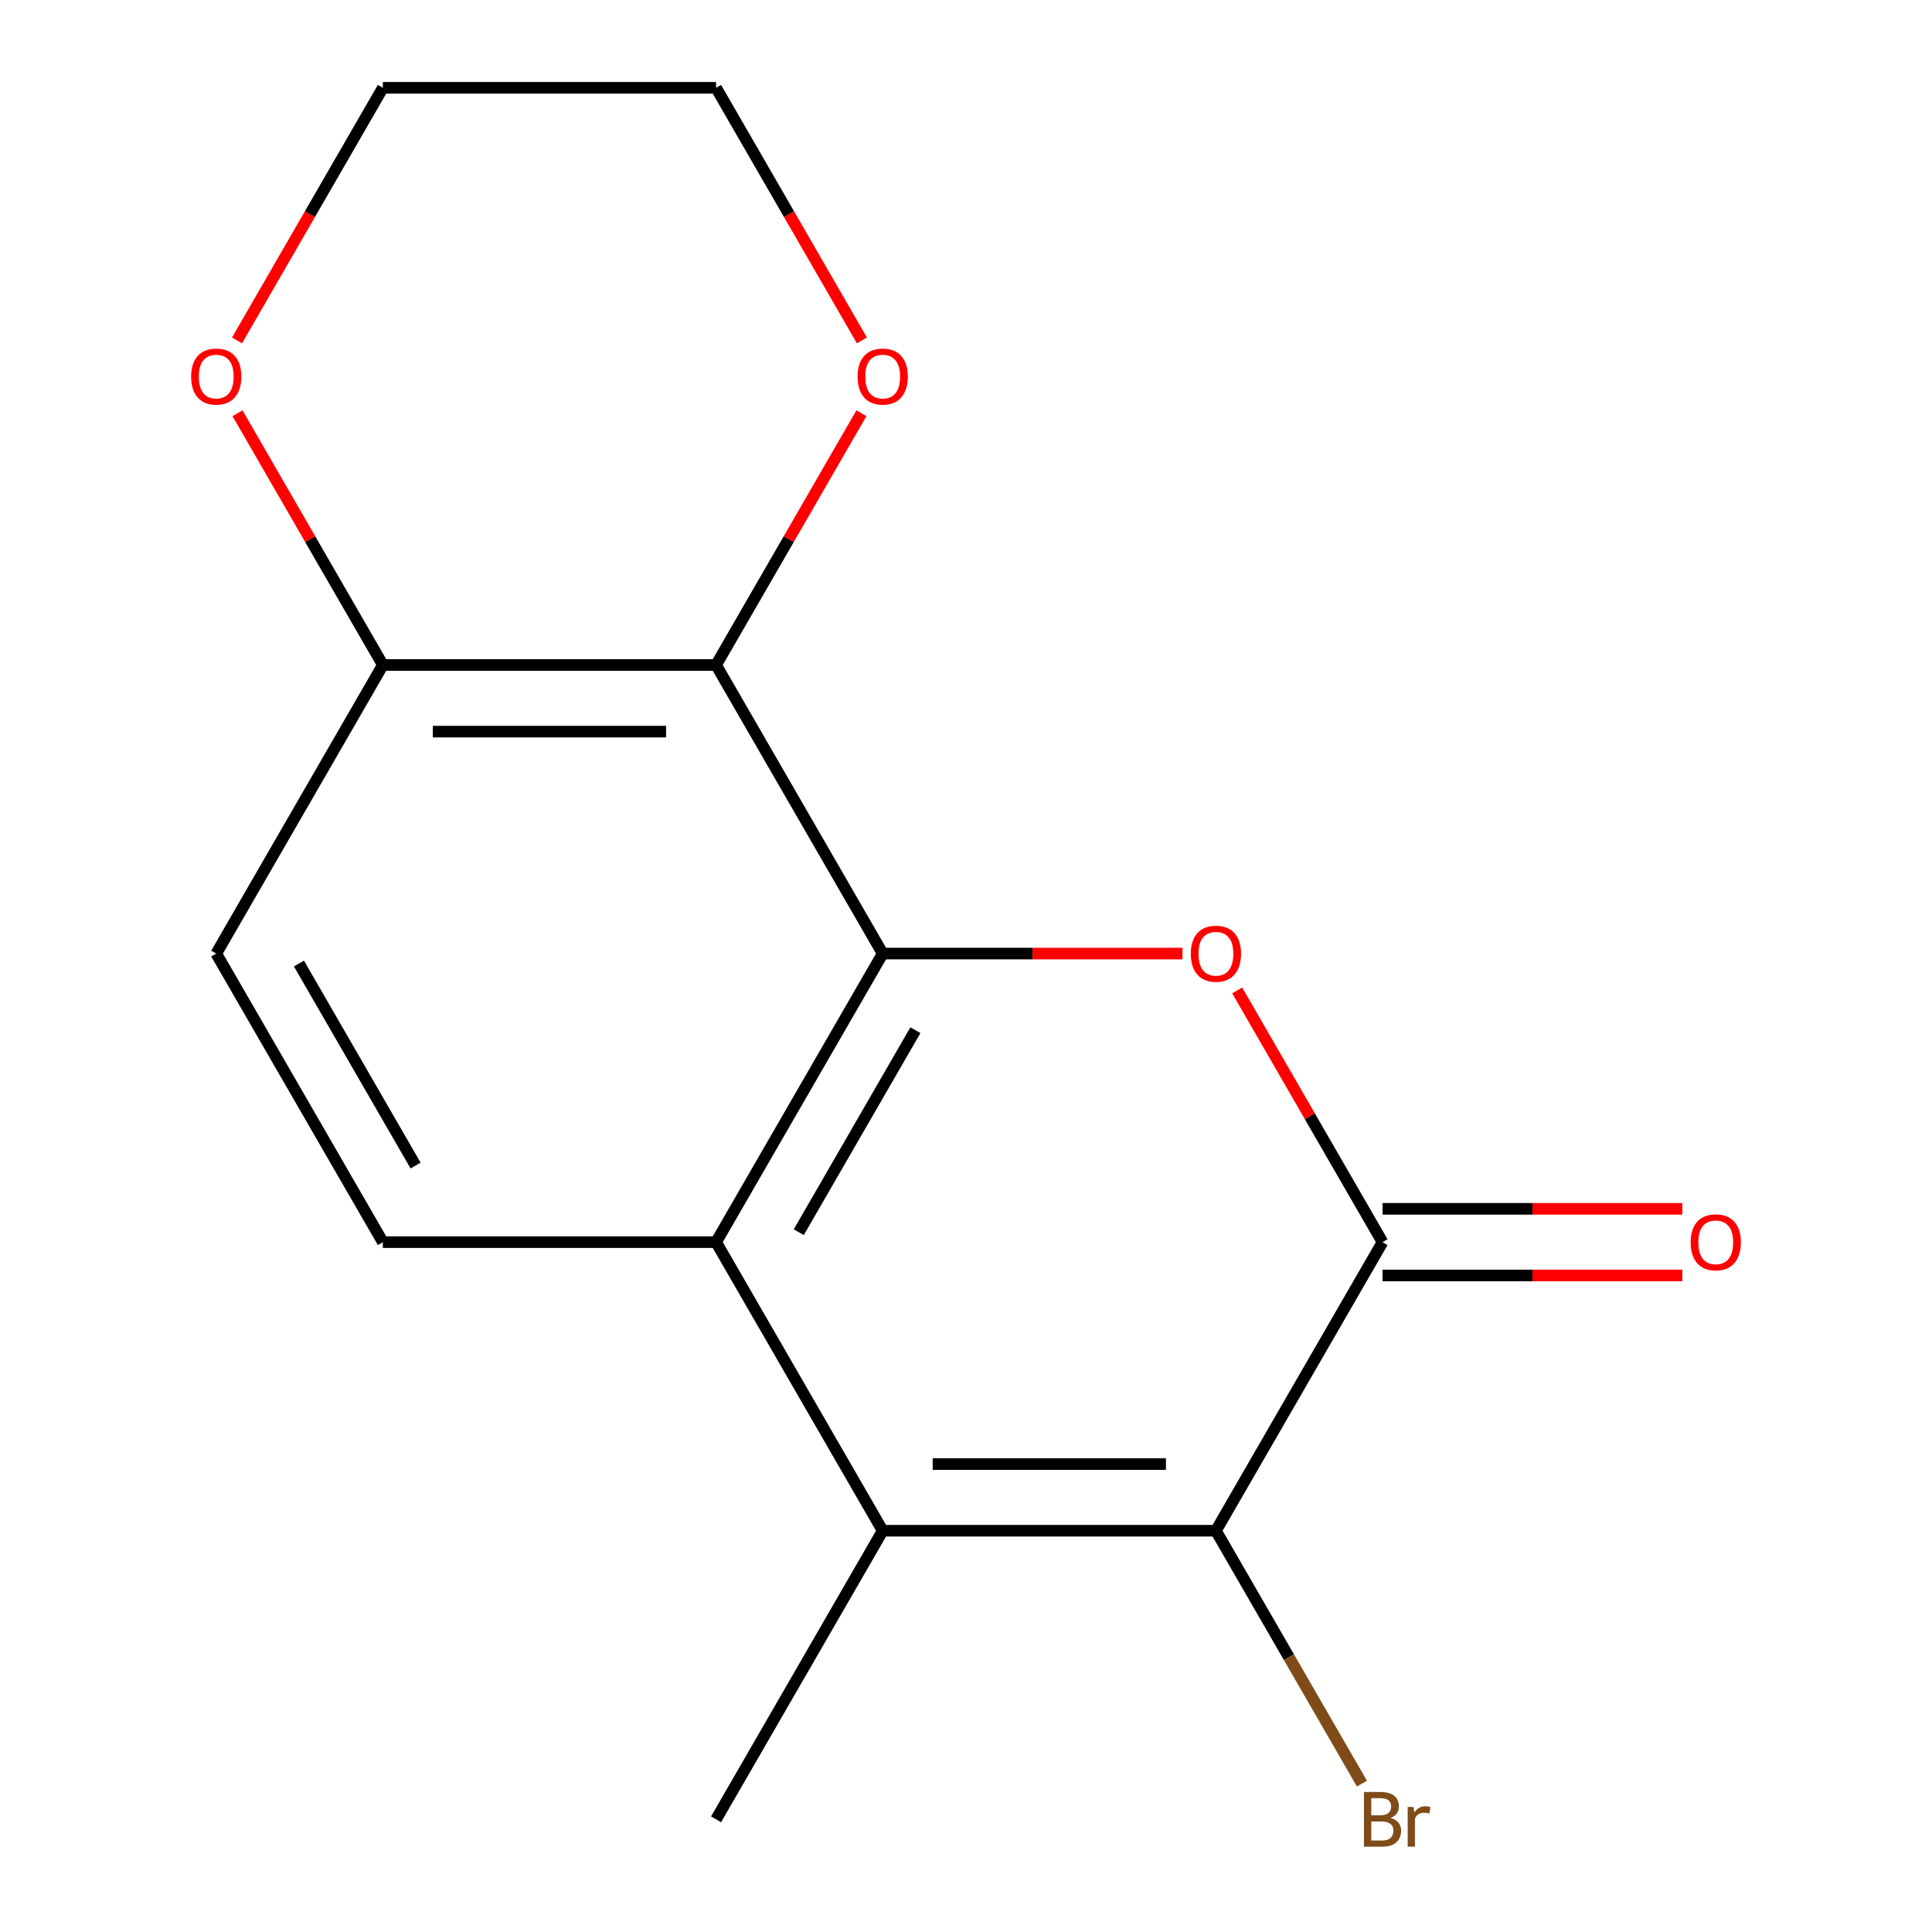 <?xml version='1.0' encoding='iso-8859-1'?>
<svg version='1.1' baseProfile='full'
              xmlns='http://www.w3.org/2000/svg'
                      xmlns:rdkit='http://www.rdkit.org/xml'
                      xmlns:xlink='http://www.w3.org/1999/xlink'
                  xml:space='preserve'
width='1000px' height='1000px' viewBox='0 0 1000 1000'>
<!-- END OF HEADER -->
<rect style='opacity:1.0;fill:#FFFFFF;stroke:none' width='1000' height='1000' x='0' y='0'> </rect>
<path class='bond-0' d='M 456.881,493.565 L 534.463,493.565' style='fill:none;fill-rule:evenodd;stroke:#000000;stroke-width:6px;stroke-linecap:butt;stroke-linejoin:miter;stroke-opacity:1' />
<path class='bond-0' d='M 534.463,493.565 L 612.046,493.565' style='fill:none;fill-rule:evenodd;stroke:#FF0000;stroke-width:6px;stroke-linecap:butt;stroke-linejoin:miter;stroke-opacity:1' />
<path class='bond-4' d='M 456.881,493.565 L 370.642,642.935' style='fill:none;fill-rule:evenodd;stroke:#000000;stroke-width:6px;stroke-linecap:butt;stroke-linejoin:miter;stroke-opacity:1' />
<path class='bond-4' d='M 473.819,533.218 L 413.452,637.777' style='fill:none;fill-rule:evenodd;stroke:#000000;stroke-width:6px;stroke-linecap:butt;stroke-linejoin:miter;stroke-opacity:1' />
<path class='bond-5' d='M 456.881,493.565 L 370.642,344.195' style='fill:none;fill-rule:evenodd;stroke:#000000;stroke-width:6px;stroke-linecap:butt;stroke-linejoin:miter;stroke-opacity:1' />
<path class='bond-1' d='M 640.37,512.637 L 677.983,577.786' style='fill:none;fill-rule:evenodd;stroke:#FF0000;stroke-width:6px;stroke-linecap:butt;stroke-linejoin:miter;stroke-opacity:1' />
<path class='bond-1' d='M 677.983,577.786 L 715.597,642.935' style='fill:none;fill-rule:evenodd;stroke:#000000;stroke-width:6px;stroke-linecap:butt;stroke-linejoin:miter;stroke-opacity:1' />
<path class='bond-3' d='M 715.597,642.935 L 629.358,792.305' style='fill:none;fill-rule:evenodd;stroke:#000000;stroke-width:6px;stroke-linecap:butt;stroke-linejoin:miter;stroke-opacity:1' />
<path class='bond-9' d='M 715.597,660.183 L 793.18,660.183' style='fill:none;fill-rule:evenodd;stroke:#000000;stroke-width:6px;stroke-linecap:butt;stroke-linejoin:miter;stroke-opacity:1' />
<path class='bond-9' d='M 793.18,660.183 L 870.763,660.183' style='fill:none;fill-rule:evenodd;stroke:#FF0000;stroke-width:6px;stroke-linecap:butt;stroke-linejoin:miter;stroke-opacity:1' />
<path class='bond-9' d='M 715.597,625.687 L 793.18,625.687' style='fill:none;fill-rule:evenodd;stroke:#000000;stroke-width:6px;stroke-linecap:butt;stroke-linejoin:miter;stroke-opacity:1' />
<path class='bond-9' d='M 793.18,625.687 L 870.763,625.687' style='fill:none;fill-rule:evenodd;stroke:#FF0000;stroke-width:6px;stroke-linecap:butt;stroke-linejoin:miter;stroke-opacity:1' />
<path class='bond-2' d='M 456.881,792.305 L 370.642,642.935' style='fill:none;fill-rule:evenodd;stroke:#000000;stroke-width:6px;stroke-linecap:butt;stroke-linejoin:miter;stroke-opacity:1' />
<path class='bond-13' d='M 456.881,792.305 L 370.642,941.675' style='fill:none;fill-rule:evenodd;stroke:#000000;stroke-width:6px;stroke-linecap:butt;stroke-linejoin:miter;stroke-opacity:1' />
<path class='bond-17' d='M 456.881,792.305 L 629.358,792.305' style='fill:none;fill-rule:evenodd;stroke:#000000;stroke-width:6px;stroke-linecap:butt;stroke-linejoin:miter;stroke-opacity:1' />
<path class='bond-17' d='M 482.752,757.81 L 603.487,757.81' style='fill:none;fill-rule:evenodd;stroke:#000000;stroke-width:6px;stroke-linecap:butt;stroke-linejoin:miter;stroke-opacity:1' />
<path class='bond-12' d='M 629.358,792.305 L 667.145,857.754' style='fill:none;fill-rule:evenodd;stroke:#000000;stroke-width:6px;stroke-linecap:butt;stroke-linejoin:miter;stroke-opacity:1' />
<path class='bond-12' d='M 667.145,857.754 L 704.932,923.203' style='fill:none;fill-rule:evenodd;stroke:#7F4C19;stroke-width:6px;stroke-linecap:butt;stroke-linejoin:miter;stroke-opacity:1' />
<path class='bond-6' d='M 370.642,642.935 L 198.164,642.935' style='fill:none;fill-rule:evenodd;stroke:#000000;stroke-width:6px;stroke-linecap:butt;stroke-linejoin:miter;stroke-opacity:1' />
<path class='bond-7' d='M 370.642,344.195 L 198.164,344.195' style='fill:none;fill-rule:evenodd;stroke:#000000;stroke-width:6px;stroke-linecap:butt;stroke-linejoin:miter;stroke-opacity:1' />
<path class='bond-7' d='M 344.77,378.69 L 224.036,378.69' style='fill:none;fill-rule:evenodd;stroke:#000000;stroke-width:6px;stroke-linecap:butt;stroke-linejoin:miter;stroke-opacity:1' />
<path class='bond-8' d='M 370.642,344.195 L 408.256,279.046' style='fill:none;fill-rule:evenodd;stroke:#000000;stroke-width:6px;stroke-linecap:butt;stroke-linejoin:miter;stroke-opacity:1' />
<path class='bond-8' d='M 408.256,279.046 L 445.869,213.897' style='fill:none;fill-rule:evenodd;stroke:#FF0000;stroke-width:6px;stroke-linecap:butt;stroke-linejoin:miter;stroke-opacity:1' />
<path class='bond-16' d='M 198.164,642.935 L 111.925,493.565' style='fill:none;fill-rule:evenodd;stroke:#000000;stroke-width:6px;stroke-linecap:butt;stroke-linejoin:miter;stroke-opacity:1' />
<path class='bond-16' d='M 215.102,603.282 L 154.735,498.723' style='fill:none;fill-rule:evenodd;stroke:#000000;stroke-width:6px;stroke-linecap:butt;stroke-linejoin:miter;stroke-opacity:1' />
<path class='bond-10' d='M 198.164,344.195 L 160.55,279.046' style='fill:none;fill-rule:evenodd;stroke:#000000;stroke-width:6px;stroke-linecap:butt;stroke-linejoin:miter;stroke-opacity:1' />
<path class='bond-10' d='M 160.55,279.046 L 122.936,213.897' style='fill:none;fill-rule:evenodd;stroke:#FF0000;stroke-width:6px;stroke-linecap:butt;stroke-linejoin:miter;stroke-opacity:1' />
<path class='bond-11' d='M 198.164,344.195 L 111.925,493.565' style='fill:none;fill-rule:evenodd;stroke:#000000;stroke-width:6px;stroke-linecap:butt;stroke-linejoin:miter;stroke-opacity:1' />
<path class='bond-14' d='M 446.123,176.193 L 408.383,110.824' style='fill:none;fill-rule:evenodd;stroke:#FF0000;stroke-width:6px;stroke-linecap:butt;stroke-linejoin:miter;stroke-opacity:1' />
<path class='bond-14' d='M 408.383,110.824 L 370.642,45.455' style='fill:none;fill-rule:evenodd;stroke:#000000;stroke-width:6px;stroke-linecap:butt;stroke-linejoin:miter;stroke-opacity:1' />
<path class='bond-18' d='M 122.682,176.193 L 160.423,110.824' style='fill:none;fill-rule:evenodd;stroke:#FF0000;stroke-width:6px;stroke-linecap:butt;stroke-linejoin:miter;stroke-opacity:1' />
<path class='bond-18' d='M 160.423,110.824 L 198.164,45.455' style='fill:none;fill-rule:evenodd;stroke:#000000;stroke-width:6px;stroke-linecap:butt;stroke-linejoin:miter;stroke-opacity:1' />
<path class='bond-15' d='M 370.642,45.455 L 198.164,45.455' style='fill:none;fill-rule:evenodd;stroke:#000000;stroke-width:6px;stroke-linecap:butt;stroke-linejoin:miter;stroke-opacity:1' />
<path  class='atom-1' d='M 616.358 493.645
Q 616.358 486.845, 619.718 483.045
Q 623.078 479.245, 629.358 479.245
Q 635.638 479.245, 638.998 483.045
Q 642.358 486.845, 642.358 493.645
Q 642.358 500.525, 638.958 504.445
Q 635.558 508.325, 629.358 508.325
Q 623.118 508.325, 619.718 504.445
Q 616.358 500.565, 616.358 493.645
M 629.358 505.125
Q 633.678 505.125, 635.998 502.245
Q 638.358 499.325, 638.358 493.645
Q 638.358 488.085, 635.998 485.285
Q 633.678 482.445, 629.358 482.445
Q 625.038 482.445, 622.678 485.245
Q 620.358 488.045, 620.358 493.645
Q 620.358 499.365, 622.678 502.245
Q 625.038 505.125, 629.358 505.125
' fill='#FF0000'/>
<path  class='atom-9' d='M 443.881 194.905
Q 443.881 188.105, 447.241 184.305
Q 450.601 180.505, 456.881 180.505
Q 463.161 180.505, 466.521 184.305
Q 469.881 188.105, 469.881 194.905
Q 469.881 201.785, 466.481 205.705
Q 463.081 209.585, 456.881 209.585
Q 450.641 209.585, 447.241 205.705
Q 443.881 201.825, 443.881 194.905
M 456.881 206.385
Q 461.201 206.385, 463.521 203.505
Q 465.881 200.585, 465.881 194.905
Q 465.881 189.345, 463.521 186.545
Q 461.201 183.705, 456.881 183.705
Q 452.561 183.705, 450.201 186.505
Q 447.881 189.305, 447.881 194.905
Q 447.881 200.625, 450.201 203.505
Q 452.561 206.385, 456.881 206.385
' fill='#FF0000'/>
<path  class='atom-10' d='M 875.075 643.015
Q 875.075 636.215, 878.435 632.415
Q 881.795 628.615, 888.075 628.615
Q 894.355 628.615, 897.715 632.415
Q 901.075 636.215, 901.075 643.015
Q 901.075 649.895, 897.675 653.815
Q 894.275 657.695, 888.075 657.695
Q 881.835 657.695, 878.435 653.815
Q 875.075 649.935, 875.075 643.015
M 888.075 654.495
Q 892.395 654.495, 894.715 651.615
Q 897.075 648.695, 897.075 643.015
Q 897.075 637.455, 894.715 634.655
Q 892.395 631.815, 888.075 631.815
Q 883.755 631.815, 881.395 634.615
Q 879.075 637.415, 879.075 643.015
Q 879.075 648.735, 881.395 651.615
Q 883.755 654.495, 888.075 654.495
' fill='#FF0000'/>
<path  class='atom-11' d='M 98.925 194.905
Q 98.925 188.105, 102.285 184.305
Q 105.645 180.505, 111.925 180.505
Q 118.205 180.505, 121.565 184.305
Q 124.925 188.105, 124.925 194.905
Q 124.925 201.785, 121.525 205.705
Q 118.125 209.585, 111.925 209.585
Q 105.685 209.585, 102.285 205.705
Q 98.925 201.825, 98.925 194.905
M 111.925 206.385
Q 116.245 206.385, 118.565 203.505
Q 120.925 200.585, 120.925 194.905
Q 120.925 189.345, 118.565 186.545
Q 116.245 183.705, 111.925 183.705
Q 107.605 183.705, 105.245 186.505
Q 102.925 189.305, 102.925 194.905
Q 102.925 200.625, 105.245 203.505
Q 107.605 206.385, 111.925 206.385
' fill='#FF0000'/>
<path  class='atom-13' d='M 719.737 940.955
Q 722.457 941.715, 723.817 943.395
Q 725.217 945.035, 725.217 947.475
Q 725.217 951.395, 722.697 953.635
Q 720.217 955.835, 715.497 955.835
L 705.977 955.835
L 705.977 927.515
L 714.337 927.515
Q 719.177 927.515, 721.617 929.475
Q 724.057 931.435, 724.057 935.035
Q 724.057 939.315, 719.737 940.955
M 709.777 930.715
L 709.777 939.595
L 714.337 939.595
Q 717.137 939.595, 718.577 938.475
Q 720.057 937.315, 720.057 935.035
Q 720.057 930.715, 714.337 930.715
L 709.777 930.715
M 715.497 952.635
Q 718.257 952.635, 719.737 951.315
Q 721.217 949.995, 721.217 947.475
Q 721.217 945.155, 719.577 943.995
Q 717.977 942.795, 714.897 942.795
L 709.777 942.795
L 709.777 952.635
L 715.497 952.635
' fill='#7F4C19'/>
<path  class='atom-13' d='M 731.657 935.275
L 732.097 938.115
Q 734.257 934.915, 737.777 934.915
Q 738.897 934.915, 740.417 935.315
L 739.817 938.675
Q 738.097 938.275, 737.137 938.275
Q 735.457 938.275, 734.337 938.955
Q 733.257 939.595, 732.377 941.155
L 732.377 955.835
L 728.617 955.835
L 728.617 935.275
L 731.657 935.275
' fill='#7F4C19'/>
</svg>
